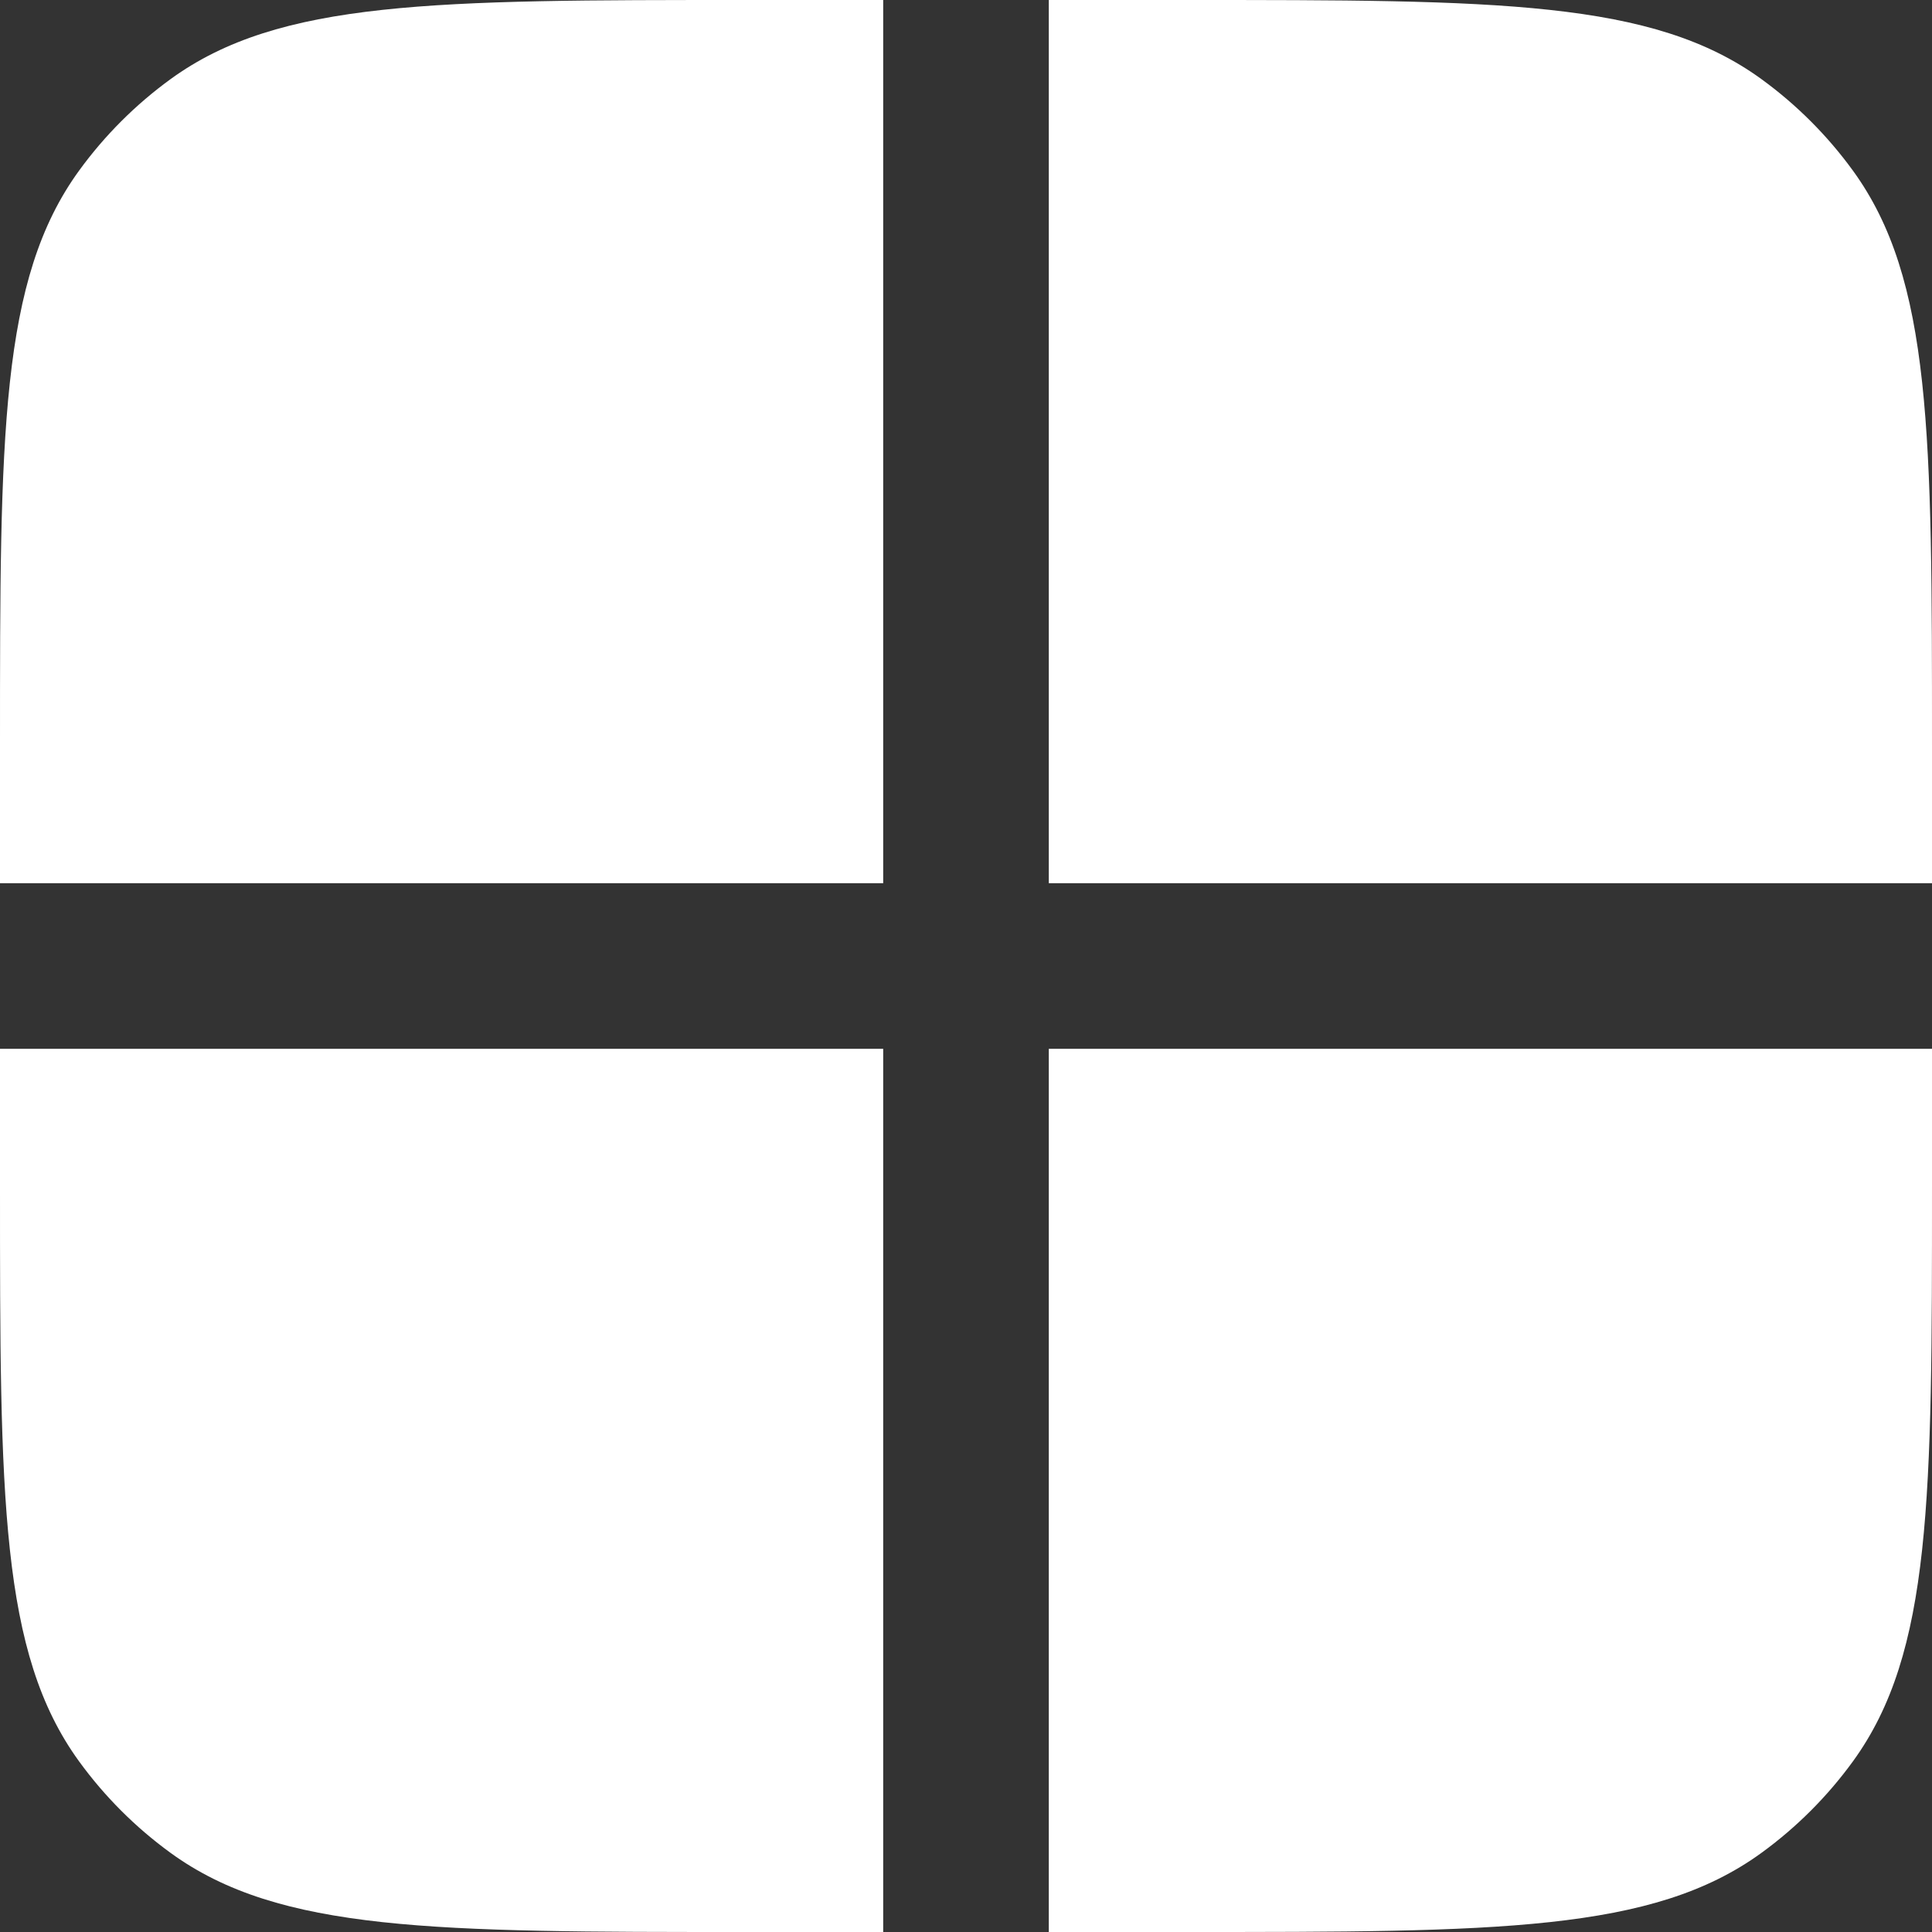 <svg width="140" height="140" viewBox="0 0 140 140" fill="none" xmlns="http://www.w3.org/2000/svg">
<rect x="0" y="0" width="140" height="140" fill="#333333" stroke="none"/>
<path d="M64 140H54C31.502 140 20.252 140 12.366 134.271C9.819 132.42 7.58 130.181 5.729 127.634C1.93461e-06 119.748 0 108.498 0 86V76H64V140ZM140 86C140 108.498 140 119.748 134.271 127.634C132.42 130.181 130.181 132.42 127.634 134.271C119.748 140 108.498 140 86 140H76V76H140V86ZM64 64H0V54C0 31.502 1.93461e-06 20.252 5.729 12.366C7.58 9.819 9.819 7.58 12.366 5.729C20.252 1.93461e-06 31.502 0 54 0H64V64ZM86 0C108.498 0 119.748 1.93461e-06 127.634 5.729C130.181 7.58 132.42 9.819 134.271 12.366C140 20.252 140 31.502 140 54V64H76V0H86Z" fill="white"/>
</svg>
